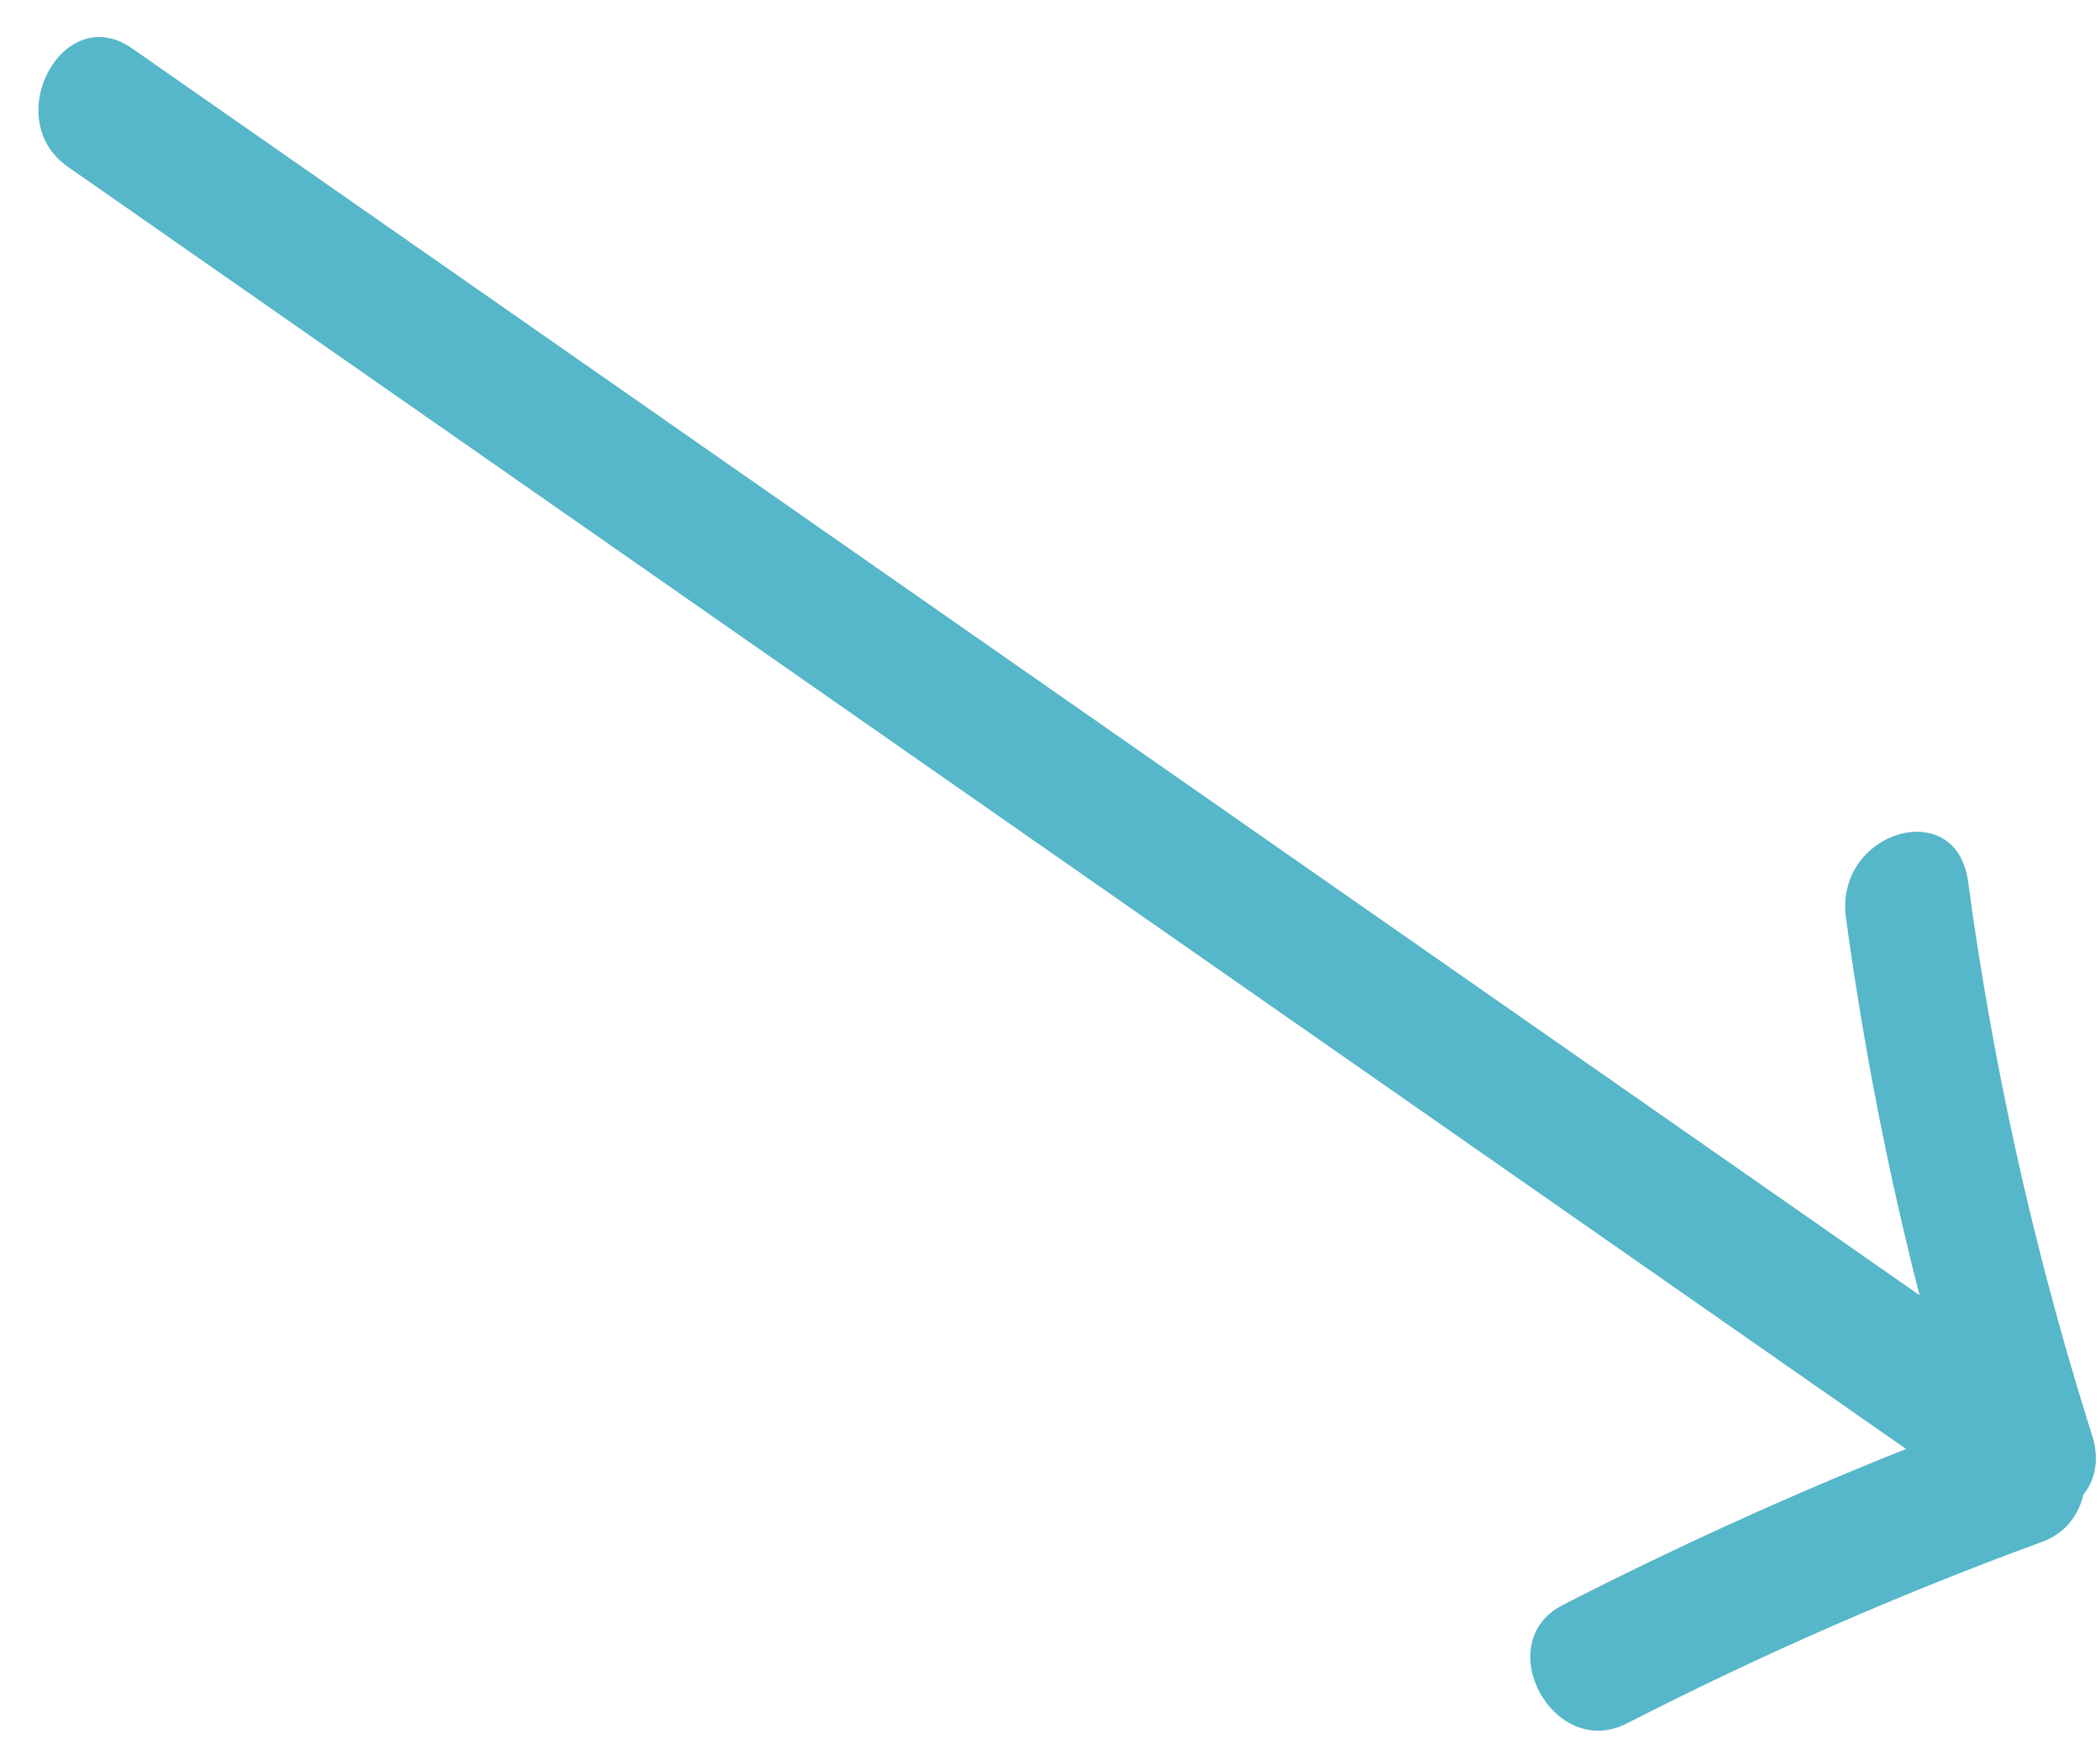 <?xml version="1.0" encoding="UTF-8" standalone="no"?><svg xmlns="http://www.w3.org/2000/svg" xmlns:xlink="http://www.w3.org/1999/xlink" fill="none" height="128.3" preserveAspectRatio="xMidYMid meet" style="fill: none" version="1" viewBox="-2.8 -2.7 153.1 128.3" width="153.1" zoomAndPan="magnify"><g id="change1_1"><path d="M149.091 106.254C149.021 106.564 148.921 106.864 148.791 107.154C148.311 108.264 147.431 109.194 146.081 109.694C135.751 113.484 125.661 117.884 115.801 122.934C110.451 125.664 105.771 117.044 111.141 114.294C119.331 110.104 127.681 106.304 136.161 102.924C91.491 71.764 46.811 40.604 2.141 9.454C-2.849 5.974 1.791 -2.676 6.811 0.814C50.251 31.114 93.691 61.414 137.141 91.714C134.831 82.684 133.051 73.514 131.781 64.214C130.921 57.904 139.831 55.214 140.681 61.554C142.481 74.864 145.361 87.894 149.321 100.644C149.461 101.074 149.591 101.514 149.731 101.944C150.291 103.714 149.931 105.194 149.091 106.254Z" fill="#56b6ca"/></g></svg>